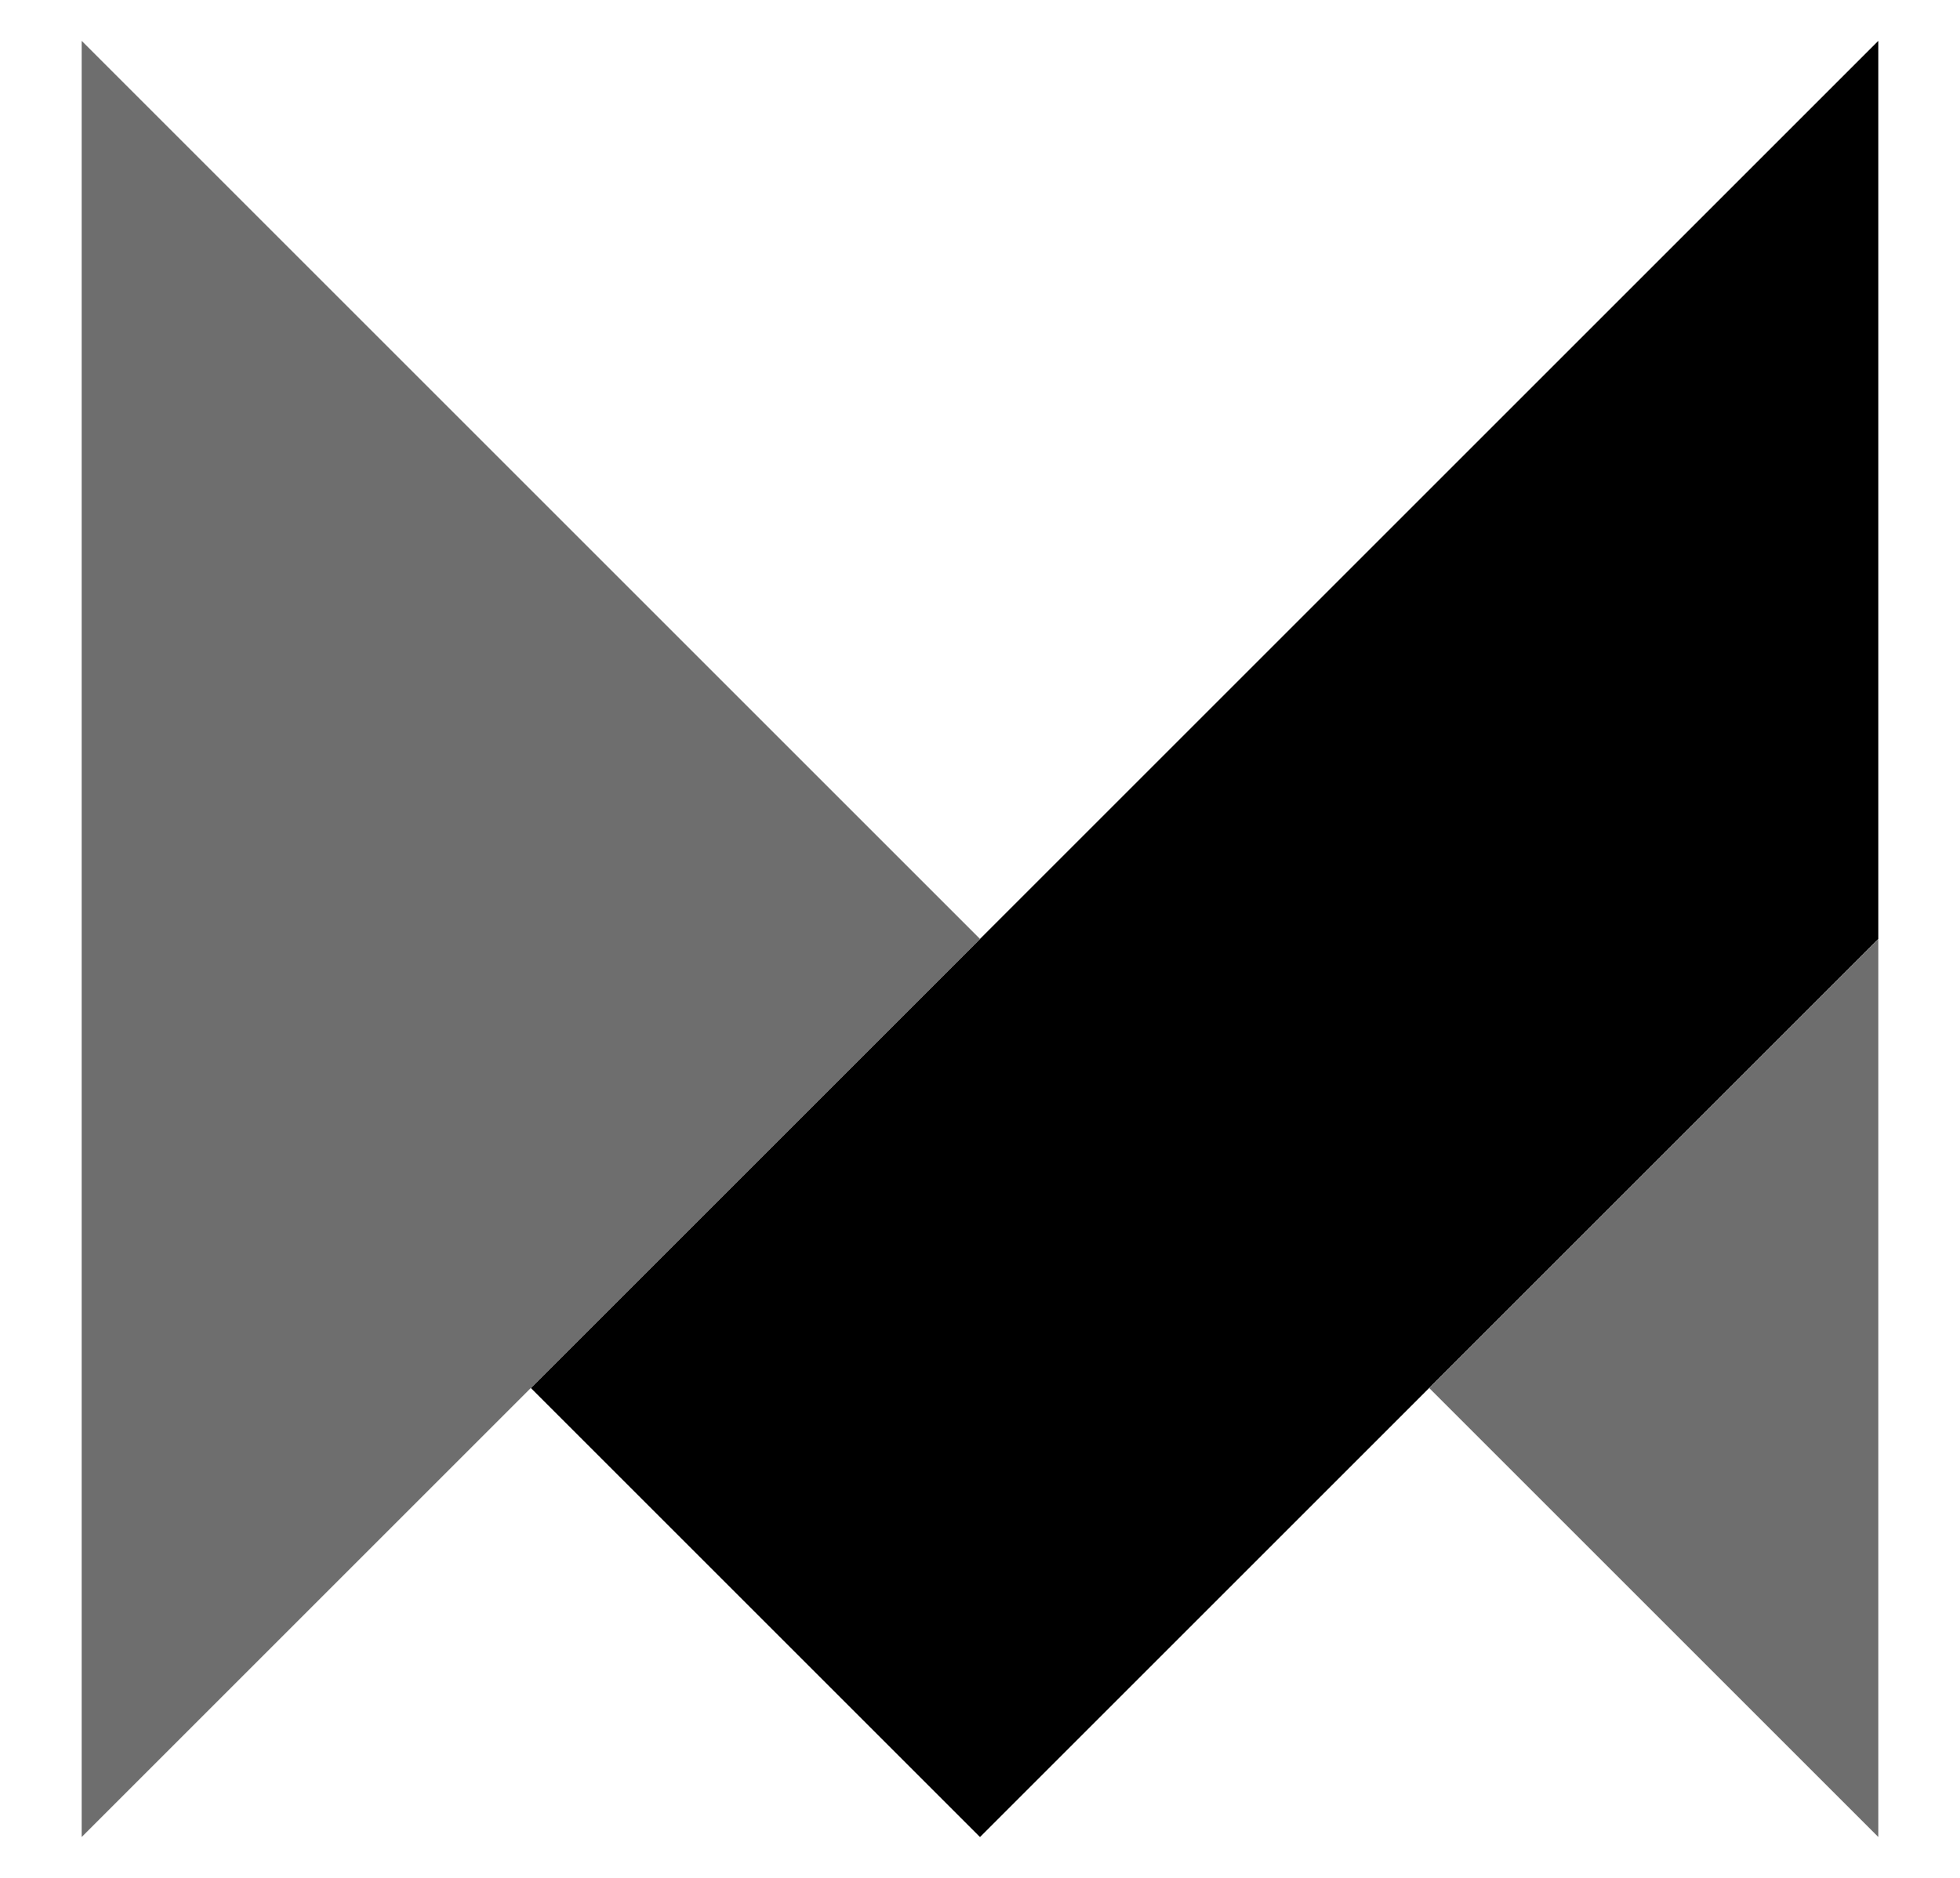 <svg width="48" height="46" viewBox="0 0 48 46" fill="none" xmlns="http://www.w3.org/2000/svg">
<path d="M46 1V23L35 34L24 45L13 34L24 23L46 1Z" fill="black"/>
<path d="M46 23V45L35 34L46 23Z" fill="#6E6E6E"/>
<path d="M24 23L13 34L2 45V1L13 12L24 23Z" fill="#6E6E6E"/>
</svg>
